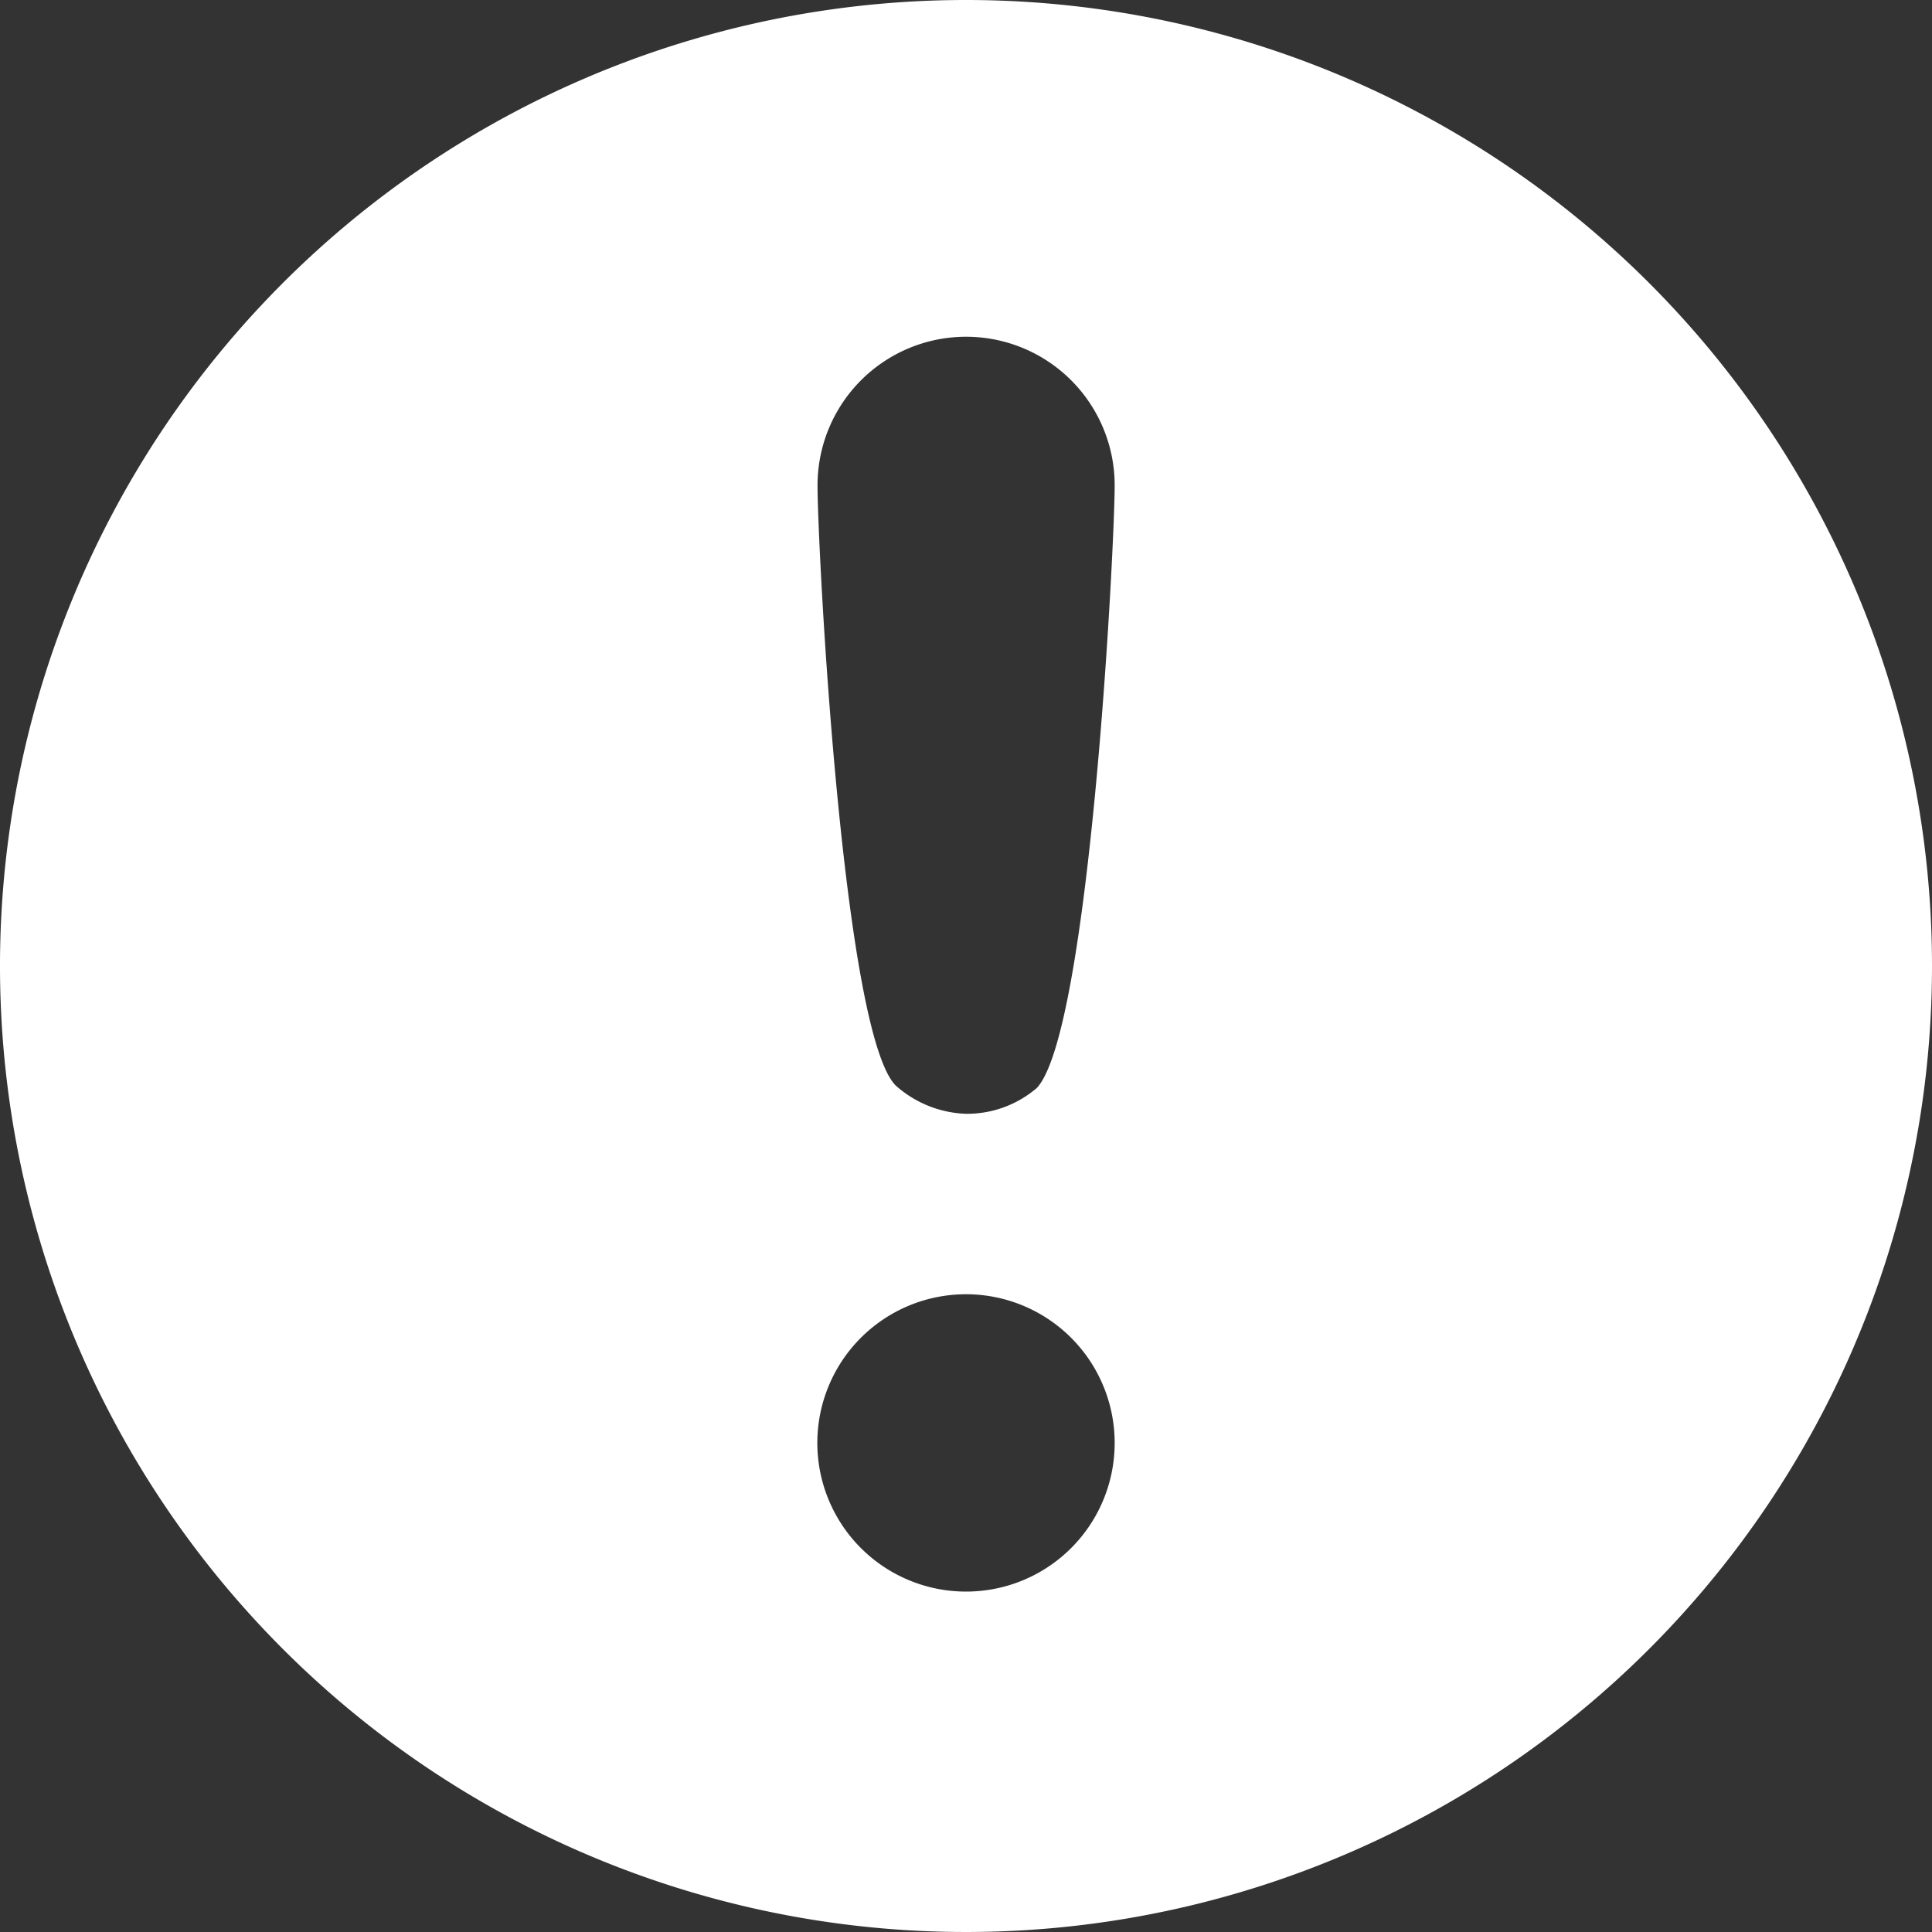 <svg xmlns="http://www.w3.org/2000/svg" width="20" height="20" viewBox="0 0 20 20"><rect x="0" y="0" width="20" height="20" fill="#333333" stroke="none"/><defs><clipPath id="a"><path data-name="長方形 7840" fill="none" d="M0 0h20v20H0z"/></clipPath></defs><g data-name="グループ 2562" clip-path="url(#a)"><path data-name="パス 19710" d="M10 0a10 10 0 1010 10A10 10 0 0010 0m0 16.476a1.539 1.539 0 111.539-1.539A1.538 1.538 0 0110 16.476m.728-5.209a1.11 1.11 0 01-.728.263 1.151 1.151 0 01-.728-.293c-.552-.56-.809-5.576-.809-6.213a1.538 1.538 0 113.076 0c0 .637-.259 5.684-.811 6.244" fill="#fff"/></g></svg>